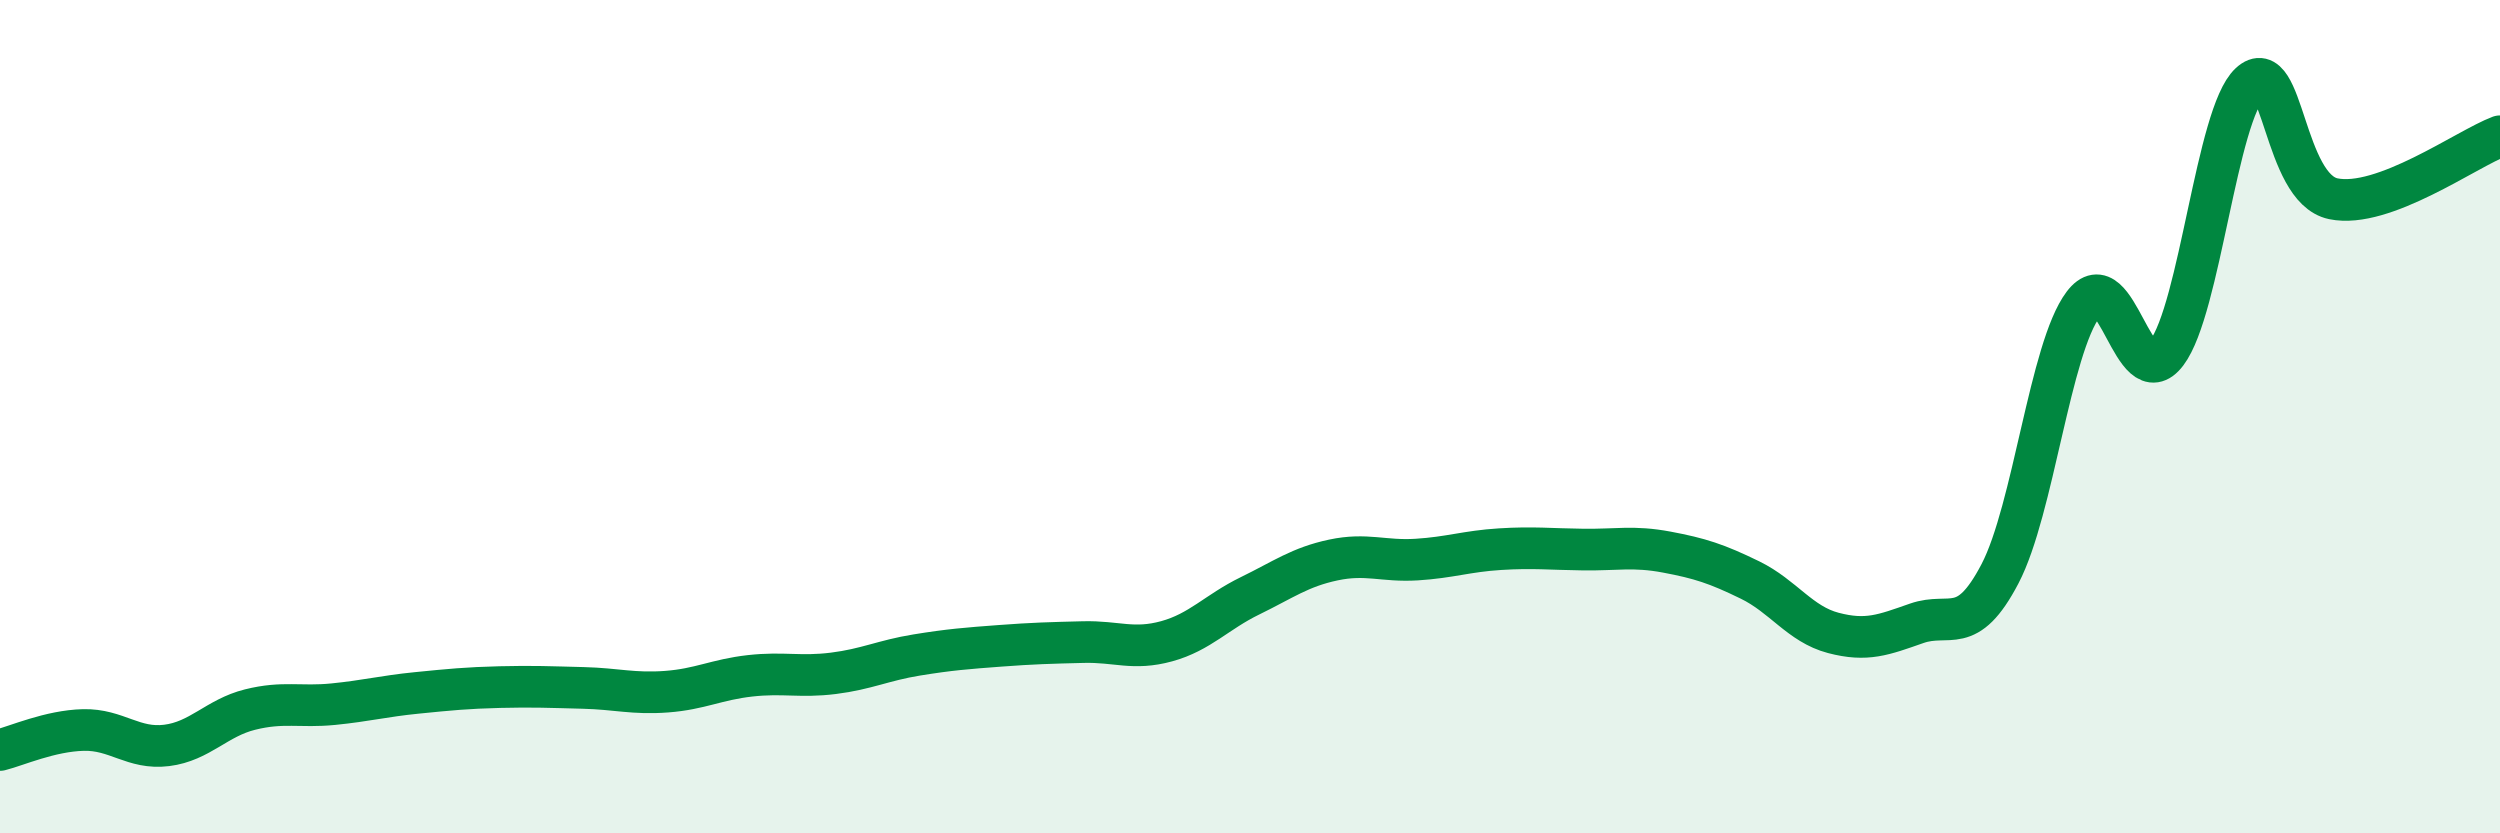 
    <svg width="60" height="20" viewBox="0 0 60 20" xmlns="http://www.w3.org/2000/svg">
      <path
        d="M 0,18 C 0.4,17.9 1.2,17.54 2,17.52 C 2.8,17.5 3.2,17.99 4,17.89 C 4.8,17.79 5.2,17.23 6,17.03 C 6.8,16.83 7.2,16.98 8,16.9 C 8.8,16.82 9.2,16.71 10,16.63 C 10.8,16.55 11.2,16.51 12,16.49 C 12.8,16.47 13.2,16.49 14,16.51 C 14.8,16.53 15.2,16.66 16,16.6 C 16.8,16.54 17.2,16.31 18,16.22 C 18.8,16.13 19.2,16.26 20,16.16 C 20.8,16.06 21.2,15.85 22,15.72 C 22.8,15.59 23.2,15.56 24,15.5 C 24.8,15.44 25.2,15.43 26,15.41 C 26.8,15.39 27.2,15.61 28,15.39 C 28.8,15.17 29.2,14.69 30,14.3 C 30.8,13.91 31.2,13.61 32,13.44 C 32.8,13.27 33.2,13.48 34,13.43 C 34.8,13.38 35.2,13.23 36,13.18 C 36.8,13.13 37.2,13.18 38,13.19 C 38.8,13.2 39.2,13.1 40,13.25 C 40.8,13.4 41.2,13.53 42,13.92 C 42.8,14.31 43.2,14.98 44,15.19 C 44.8,15.4 45.2,15.24 46,14.96 C 46.8,14.68 47.2,15.3 48,13.77 C 48.8,12.24 49.2,8.36 50,7.3 C 50.8,6.24 51.2,9.53 52,8.47 C 52.8,7.41 53.2,2.74 54,2 C 54.8,1.26 54.8,4.52 56,4.77 C 57.2,5.02 59.2,3.57 60,3.27L60 20L0 20Z"
        fill="#008740"
        opacity="0.1"
        stroke-linecap="round"
        stroke-linejoin="round"
      />
      <path
        d="M 0,18 C 0.4,17.9 1.2,17.54 2,17.52 C 2.8,17.5 3.2,17.99 4,17.89 C 4.8,17.79 5.2,17.23 6,17.03 C 6.8,16.83 7.2,16.98 8,16.9 C 8.8,16.82 9.2,16.71 10,16.63 C 10.8,16.55 11.2,16.51 12,16.49 C 12.8,16.47 13.2,16.49 14,16.51 C 14.8,16.53 15.2,16.66 16,16.6 C 16.8,16.54 17.2,16.31 18,16.22 C 18.8,16.13 19.2,16.26 20,16.16 C 20.8,16.06 21.2,15.85 22,15.72 C 22.8,15.59 23.2,15.56 24,15.5 C 24.8,15.44 25.2,15.43 26,15.41 C 26.8,15.39 27.2,15.61 28,15.39 C 28.8,15.17 29.2,14.69 30,14.3 C 30.8,13.91 31.2,13.61 32,13.44 C 32.8,13.27 33.2,13.48 34,13.43 C 34.8,13.38 35.2,13.23 36,13.18 C 36.8,13.13 37.2,13.18 38,13.19 C 38.8,13.2 39.2,13.1 40,13.25 C 40.8,13.4 41.2,13.53 42,13.92 C 42.8,14.31 43.2,14.98 44,15.19 C 44.8,15.4 45.2,15.24 46,14.96 C 46.8,14.68 47.2,15.3 48,13.77 C 48.8,12.24 49.2,8.36 50,7.3 C 50.8,6.24 51.2,9.53 52,8.47 C 52.8,7.41 53.2,2.74 54,2 C 54.8,1.26 54.8,4.52 56,4.77 C 57.2,5.02 59.2,3.57 60,3.27"
        stroke="#008740"
        stroke-width="1"
        fill="none"
        stroke-linecap="round"
        stroke-linejoin="round"
      />
    </svg>
  